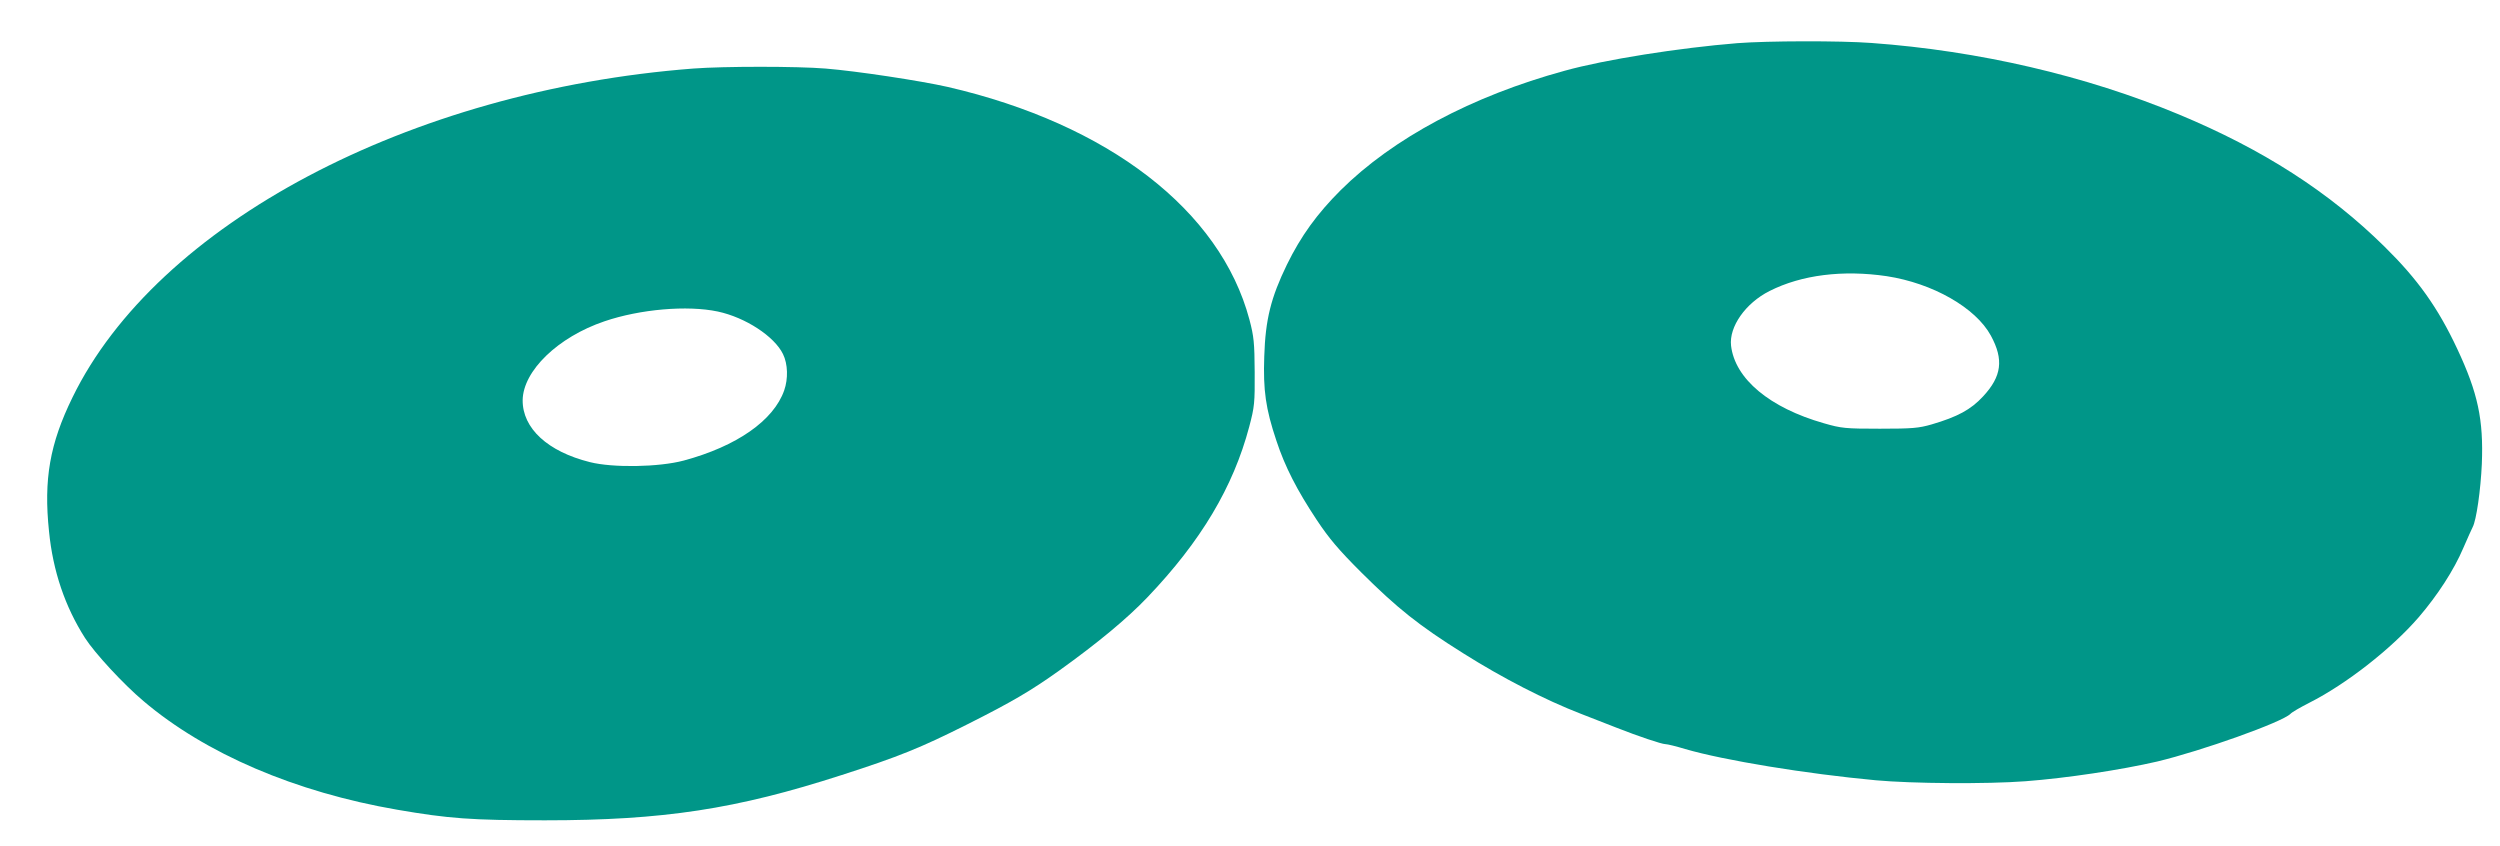 <?xml version="1.0" standalone="no"?>
<!DOCTYPE svg PUBLIC "-//W3C//DTD SVG 20010904//EN"
 "http://www.w3.org/TR/2001/REC-SVG-20010904/DTD/svg10.dtd">
<svg version="1.0" xmlns="http://www.w3.org/2000/svg"
 width="1280pt" height="433pt" viewBox="0 0 1280 433"
 preserveAspectRatio="xMidYMid meet">
<g transform="translate(0,433) scale(0.1,-0.1)"
fill="#009688" stroke="none">
<path d="M8895 4109 c-297 -24 -678 -84 -883 -141 -476 -130 -880 -346 -1148
-612 -121 -121 -203 -234 -275 -381 -82 -169 -110 -280 -116 -470 -6 -173 7
-267 62 -431 44 -134 106 -254 206 -405 65 -98 114 -155 228 -269 186 -185
295 -272 523 -415 200 -126 417 -238 603 -310 66 -26 148 -58 182 -71 112 -44
231 -84 250 -84 10 0 55 -11 101 -25 199 -58 620 -127 976 -160 185 -17 569
-20 766 -5 211 16 489 58 675 101 229 55 639 201 682 244 8 9 52 34 97 57 188
95 420 276 560 438 96 112 180 241 228 354 22 50 43 98 48 107 19 35 41 190
47 324 9 226 -20 363 -126 589 -99 211 -202 356 -373 524 -284 280 -622 497
-1052 676 -478 199 -1025 326 -1574 366 -161 12 -531 11 -687 -1z m765 -1193
c235 -36 455 -161 533 -304 67 -123 56 -209 -40 -312 -62 -67 -130 -104 -263
-143 -66 -19 -99 -22 -265 -22 -177 0 -197 2 -287 28 -277 79 -455 227 -475
397 -11 97 74 218 197 280 164 83 376 109 600 76z"/>
<path d="M3549 3979 c-1454 -112 -2746 -797 -3178 -1684 -116 -237 -148 -419
-120 -686 20 -203 82 -385 184 -545 49 -77 197 -237 299 -323 318 -270 778
-467 1301 -557 262 -45 376 -54 755 -54 606 0 979 57 1520 232 292 94 403 139
640 258 233 117 331 175 475 278 198 142 347 266 450 374 274 287 439 564 521
873 27 102 29 122 28 280 -1 150 -4 182 -27 269 -149 559 -722 1001 -1545
1191 -142 32 -465 81 -625 94 -146 12 -520 12 -678 0z m126 -1244 c141 -30
290 -127 334 -218 25 -51 27 -126 6 -186 -54 -154 -243 -286 -514 -359 -127
-34 -363 -38 -481 -8 -216 54 -345 173 -344 317 2 150 180 323 419 404 182 62
424 83 580 50z"/>
</g>
</svg>
